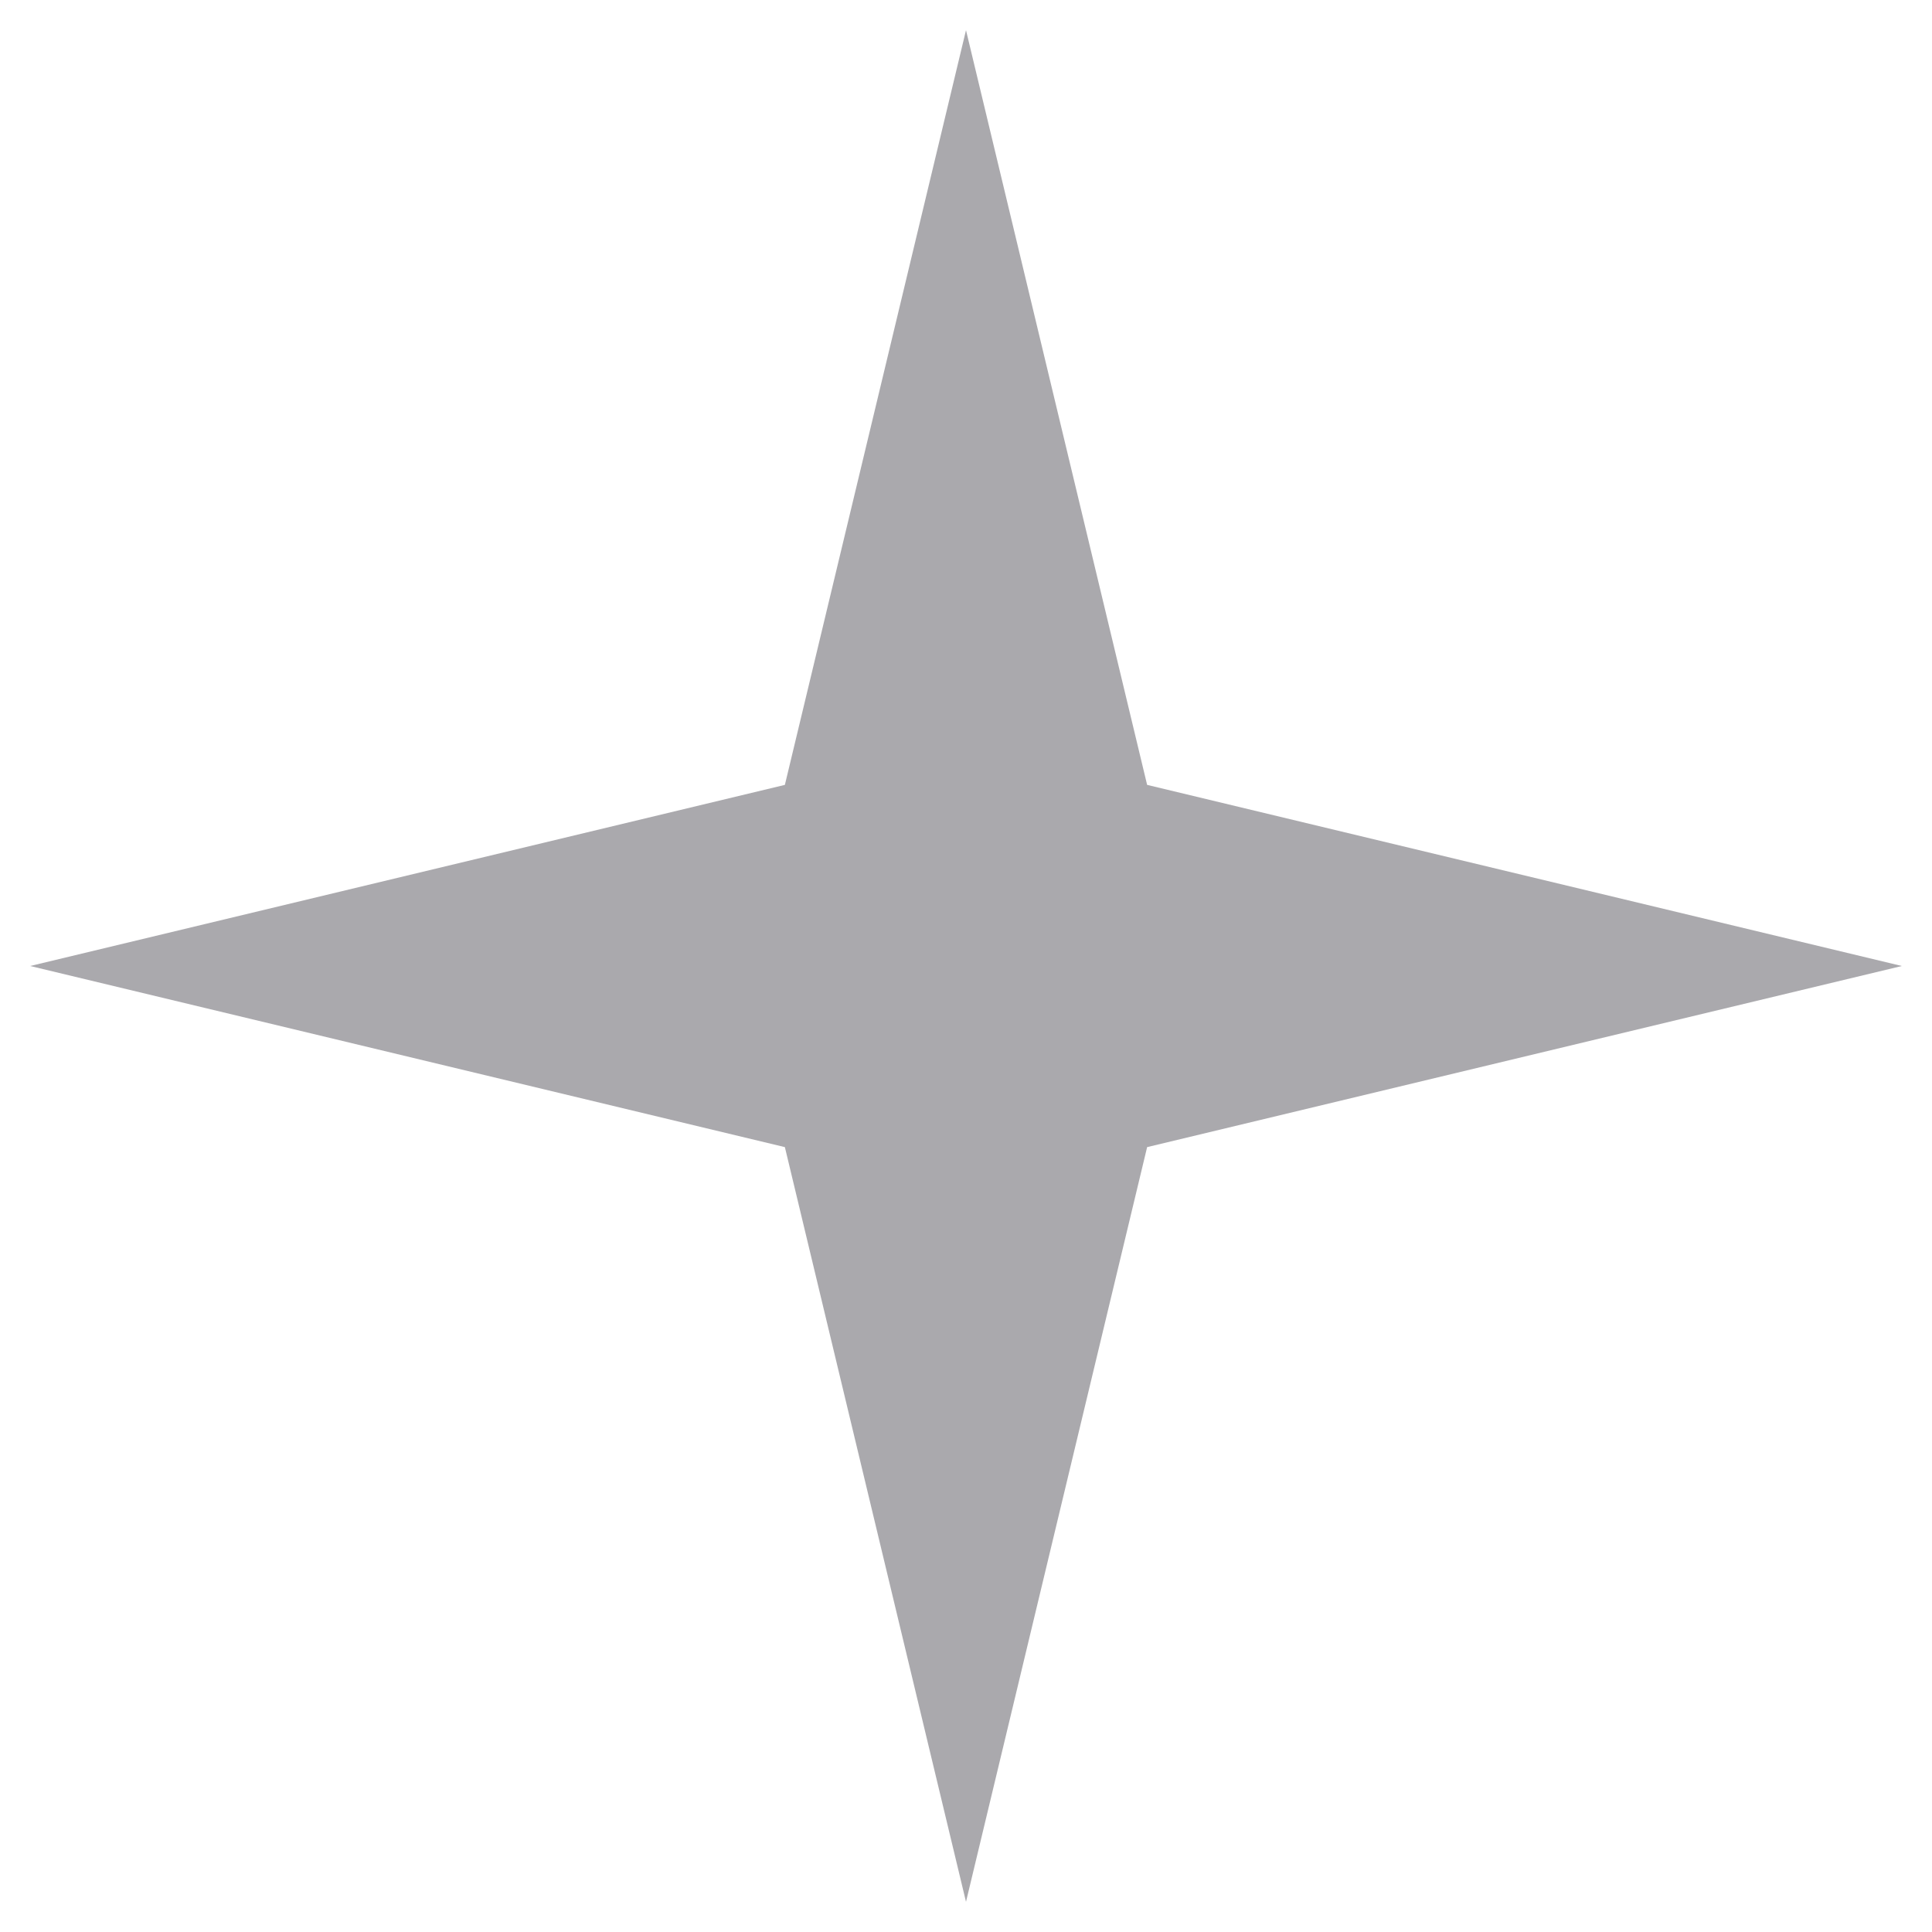 <svg width="100" height="100" viewBox="0 0 100 100" fill="none" xmlns="http://www.w3.org/2000/svg">
<path d="M1.562 50L40.625 59.375L50 98.438L59.375 59.375L98.438 50L59.375 40.625L50 1.562L40.625 40.625L1.562 50Z" fill="#AAA9AD"/>
</svg>
